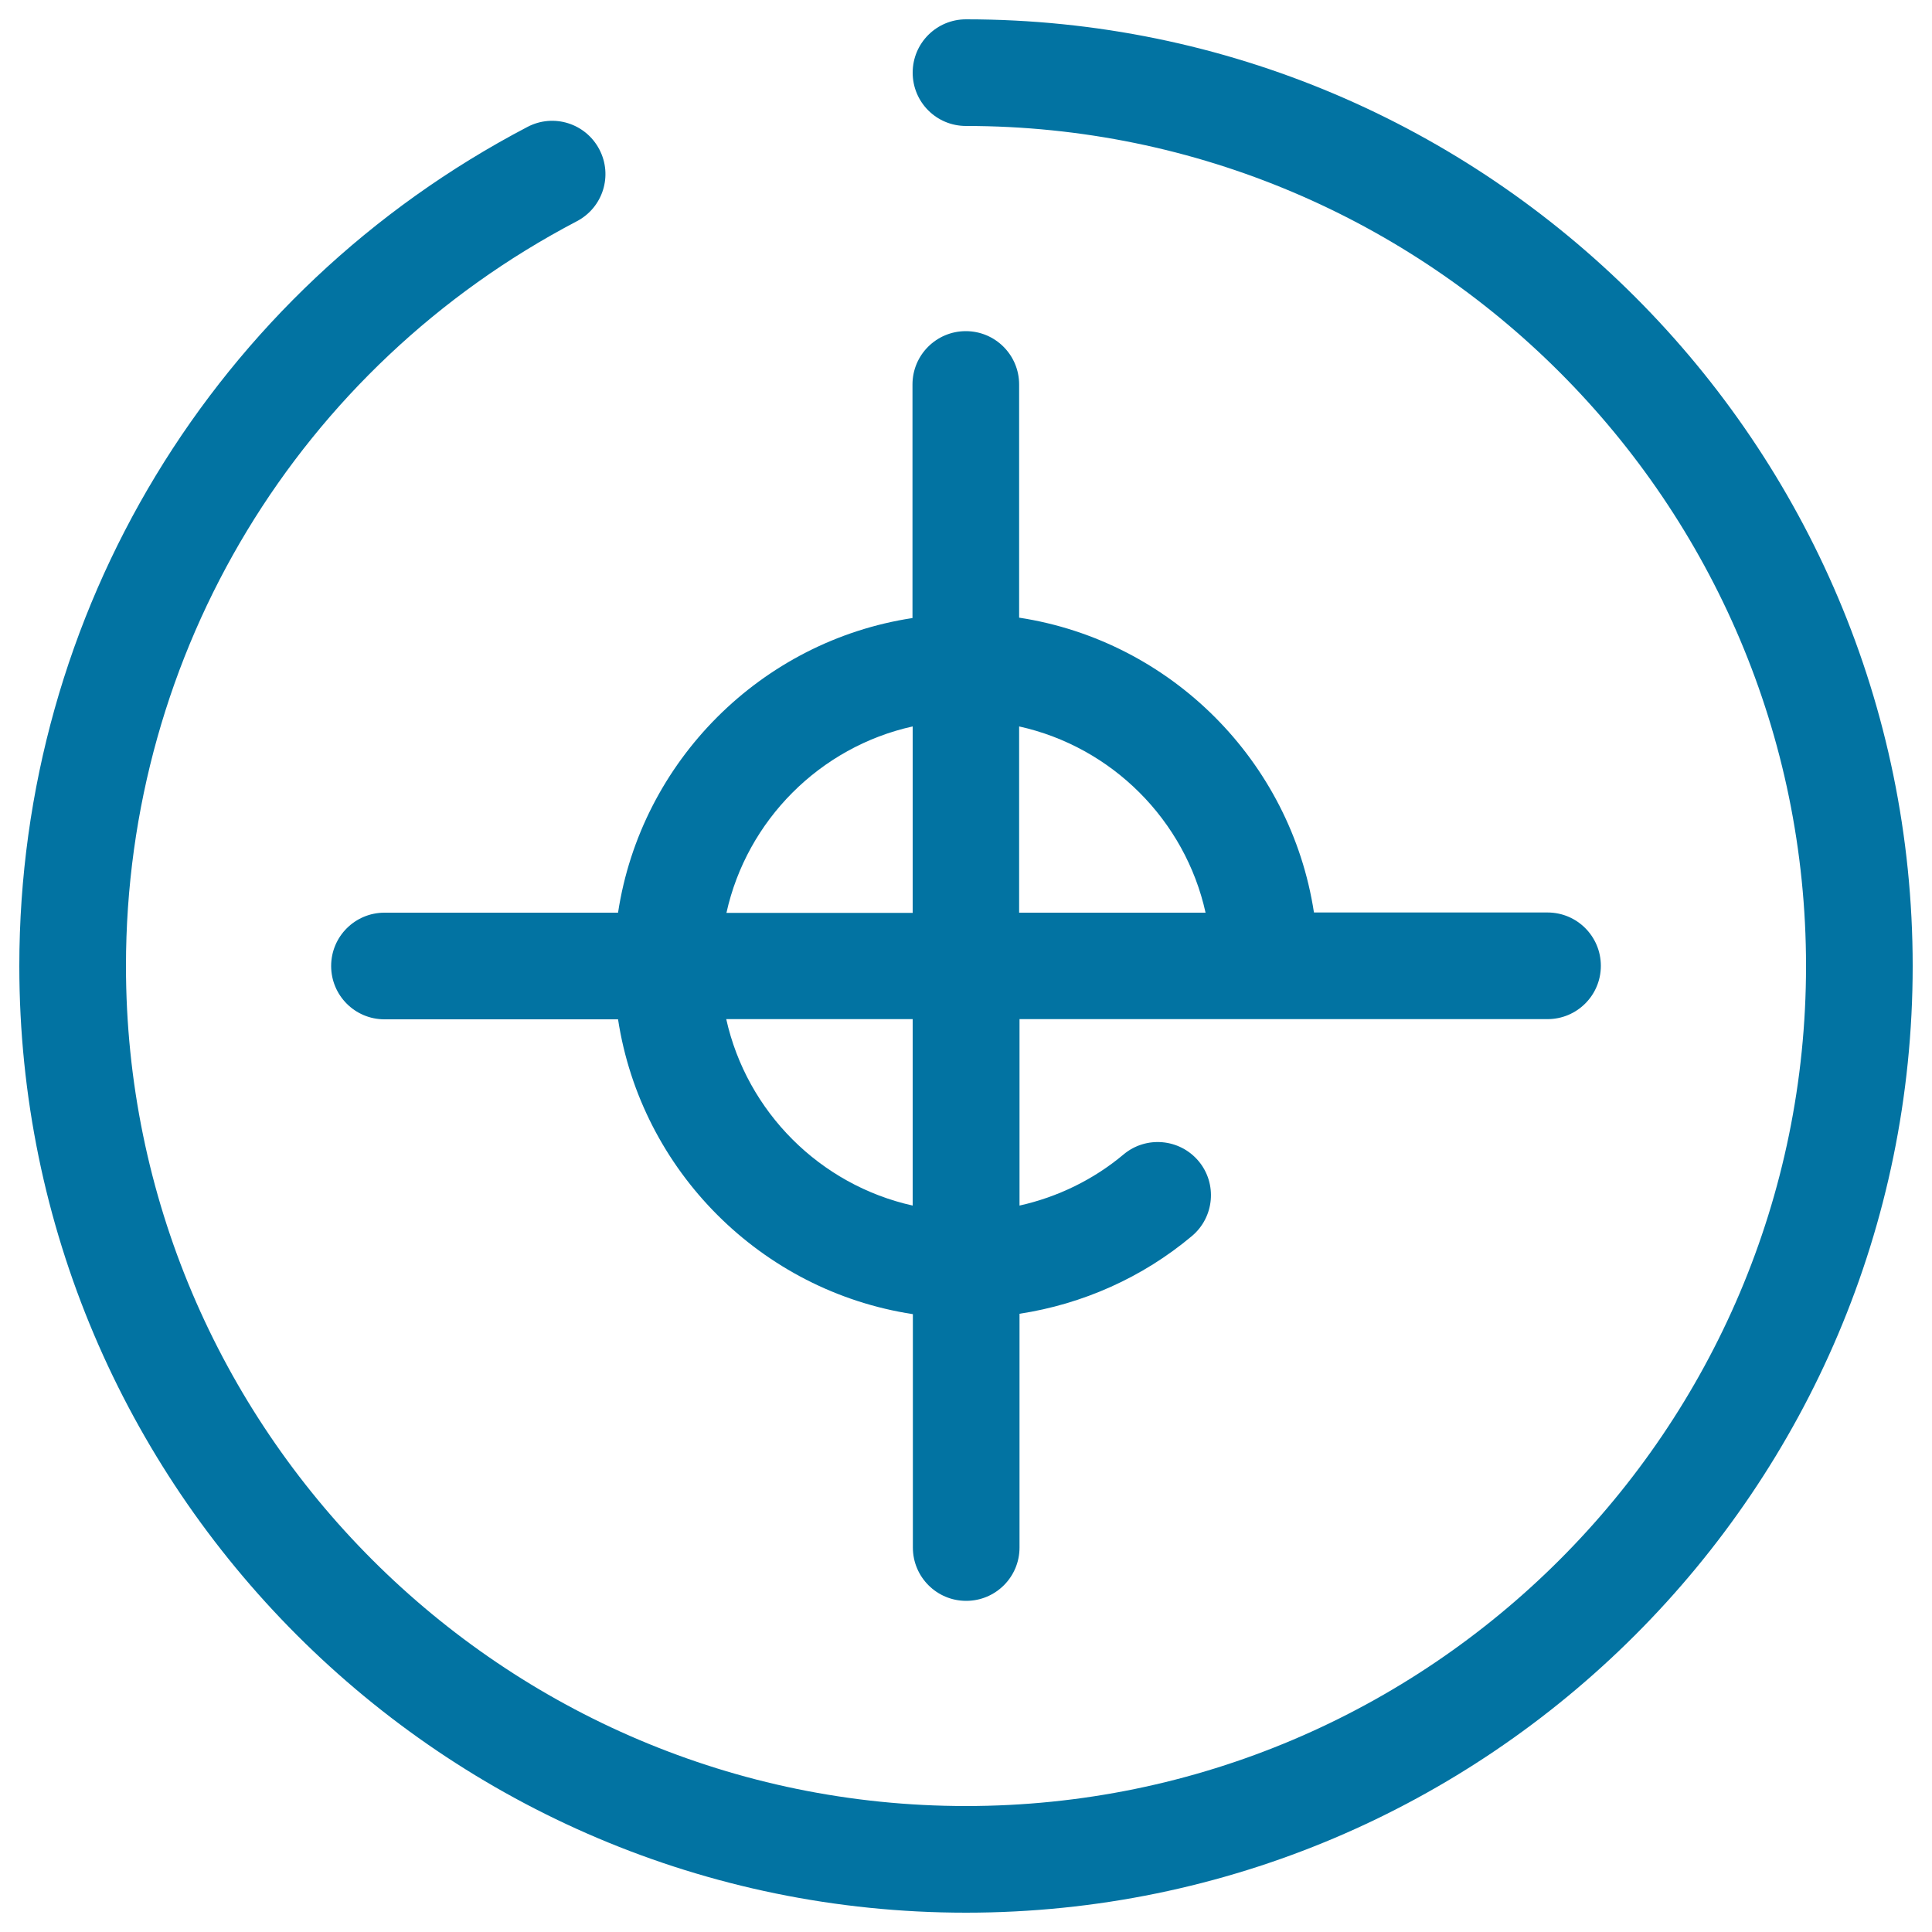 <svg xmlns="http://www.w3.org/2000/svg" viewBox="0 0 1000 1000" style="fill:#0273a2">
<title>Target SVG icon</title>
<g><path d="M500,10c-15.2,0-27.6,12.3-27.6,27.6s12.3,27.6,27.6,27.6c239.8,0,434.8,195.1,434.8,434.8c0,239.8-195.1,434.8-434.8,434.8C260.2,934.8,65.2,739.8,65.2,500c0-162.4,89.4-310.1,233.4-385.5c13.5-7.1,18.7-23.7,11.6-37.2c-7.1-13.5-23.7-18.7-37.2-11.6C110.8,150.6,10,317,10,500c0,270.2,219.8,490,490,490c270.2,0,490-219.8,490-490C990,229.8,770.2,10,500,10z"/><path d="M319.9,472.4H199c-15.2,0-27.6,12.3-27.6,27.6c0,15.2,12.3,27.6,27.6,27.6h120.9c12,78.4,74.1,140.6,152.6,152.6V801c0,15.2,12.3,27.6,27.6,27.6c15.2,0,27.6-12.3,27.6-27.6v-121c32.7-5,63.7-18.8,89.2-40.2c11.7-9.8,13.2-27.2,3.5-38.8c-9.8-11.7-27.2-13.2-38.8-3.5c-15.6,13.1-34.2,22.1-53.9,26.5v-96.5H801c15.2,0,27.6-12.3,27.6-27.6c0-15.2-12.3-27.6-27.6-27.6H680.1c-12-78.4-74.1-140.6-152.6-152.6V199c0-15.2-12.3-27.6-27.6-27.6c-15.2,0-27.6,12.3-27.6,27.6v120.9C394,331.8,331.8,394,319.9,472.4z M472.4,624c-48-10.7-85.8-48.5-96.5-96.5h96.5V624z M624,472.4h-96.5V376C575.5,386.6,613.4,424.5,624,472.4z M472.4,376v96.5H376C386.6,424.5,424.5,386.6,472.4,376z"/></g>
</svg>
